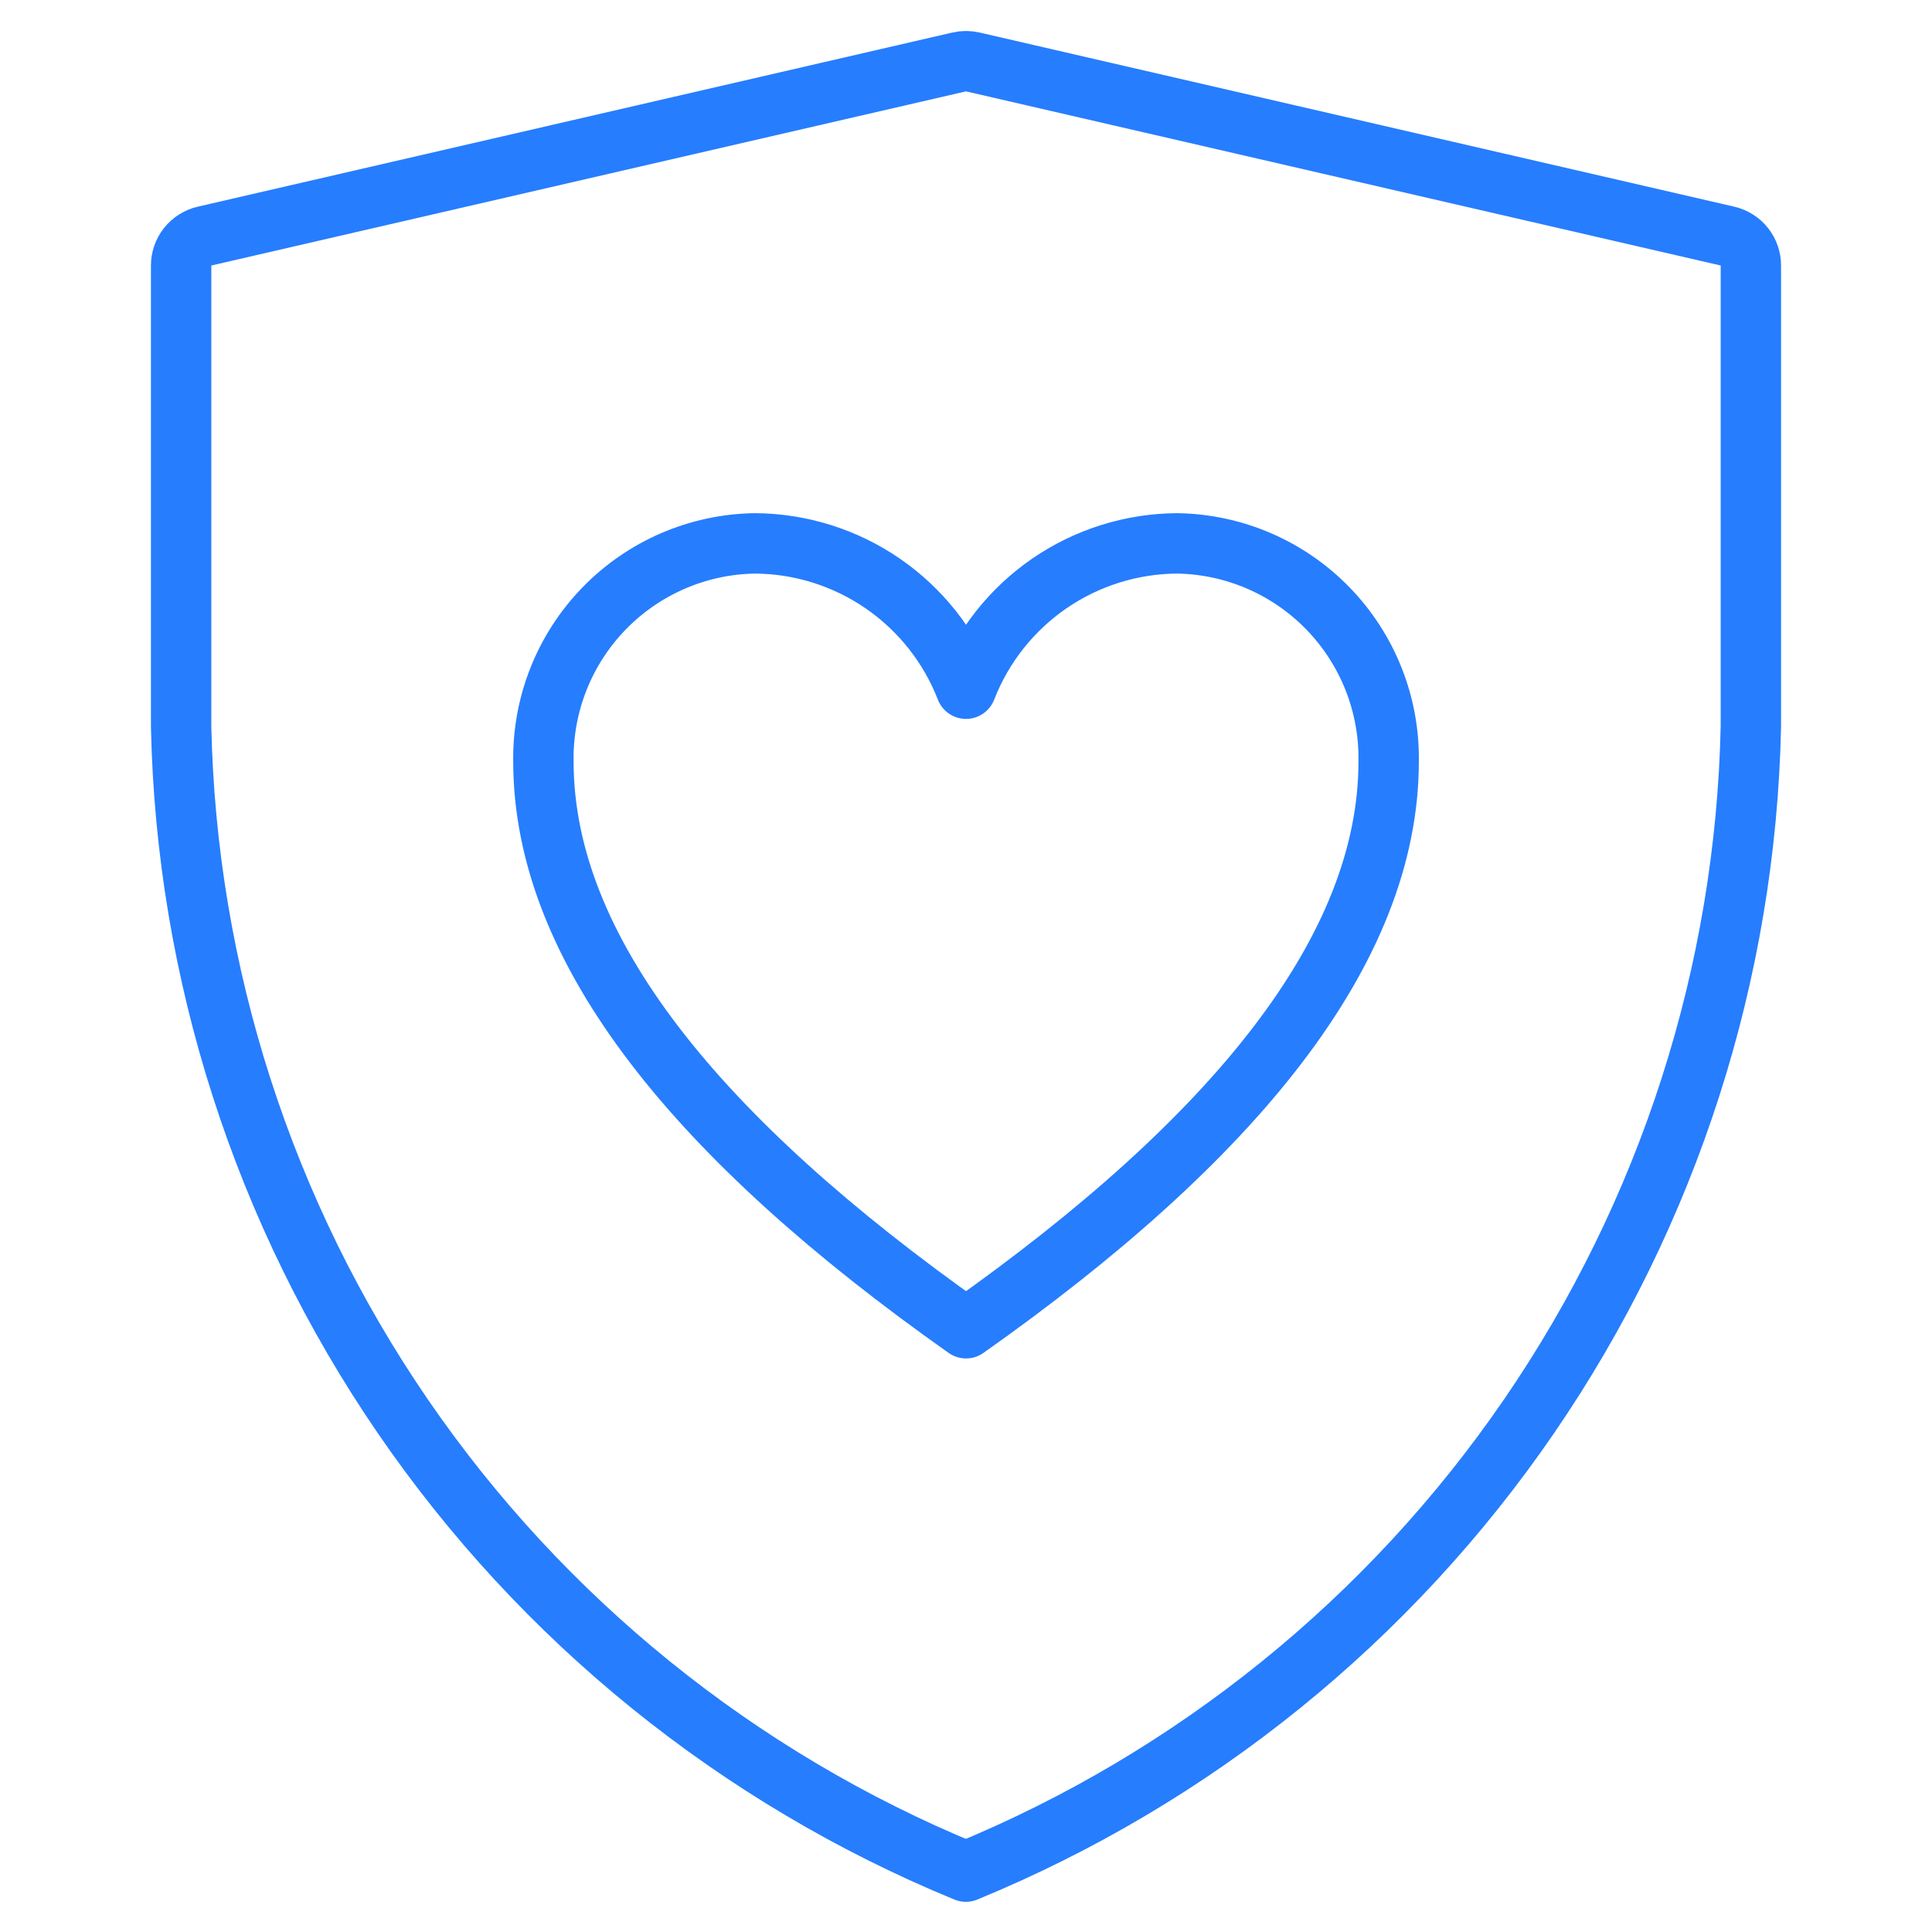 <svg xmlns="http://www.w3.org/2000/svg" fill="none" viewBox="0 0 64 64" height="64" width="64">
<path stroke-linejoin="round" stroke-linecap="round" stroke-miterlimit="10" stroke-width="2" stroke="#267DFE" d="M6.775 7.821L31.775 2.052C31.923 2.018 32.077 2.018 32.225 2.052L57.225 7.821C57.446 7.872 57.643 7.997 57.784 8.175C57.925 8.353 58.001 8.573 58 8.8V24.065C57.827 32.233 55.275 40.173 50.655 46.911C46.036 53.65 39.55 58.894 31.994 62C24.44 58.892 17.956 53.648 13.339 46.91C8.722 40.171 6.171 32.232 6 24.065V8.8C5.999 8.573 6.075 8.353 6.216 8.175C6.357 7.997 6.554 7.872 6.775 7.821Z"></path>
<path stroke-linejoin="round" stroke-linecap="round" stroke-miterlimit="10" stroke-width="2" stroke="#267DFE" d="M39.001 18C37.486 18.007 36.008 18.471 34.759 19.329C33.511 20.188 32.55 21.403 32.001 22.815C31.452 21.403 30.491 20.188 29.242 19.329C27.994 18.471 26.516 18.007 25.001 18C23.115 18.03 21.318 18.807 20.006 20.162C18.693 21.516 17.972 23.336 18.001 25.222C18.001 31.481 23.134 37.741 32.001 44C40.868 37.741 46.001 31.481 46.001 25.222C46.03 23.336 45.309 21.516 43.996 20.162C42.684 18.807 40.887 18.03 39.001 18Z"></path>
</svg>

